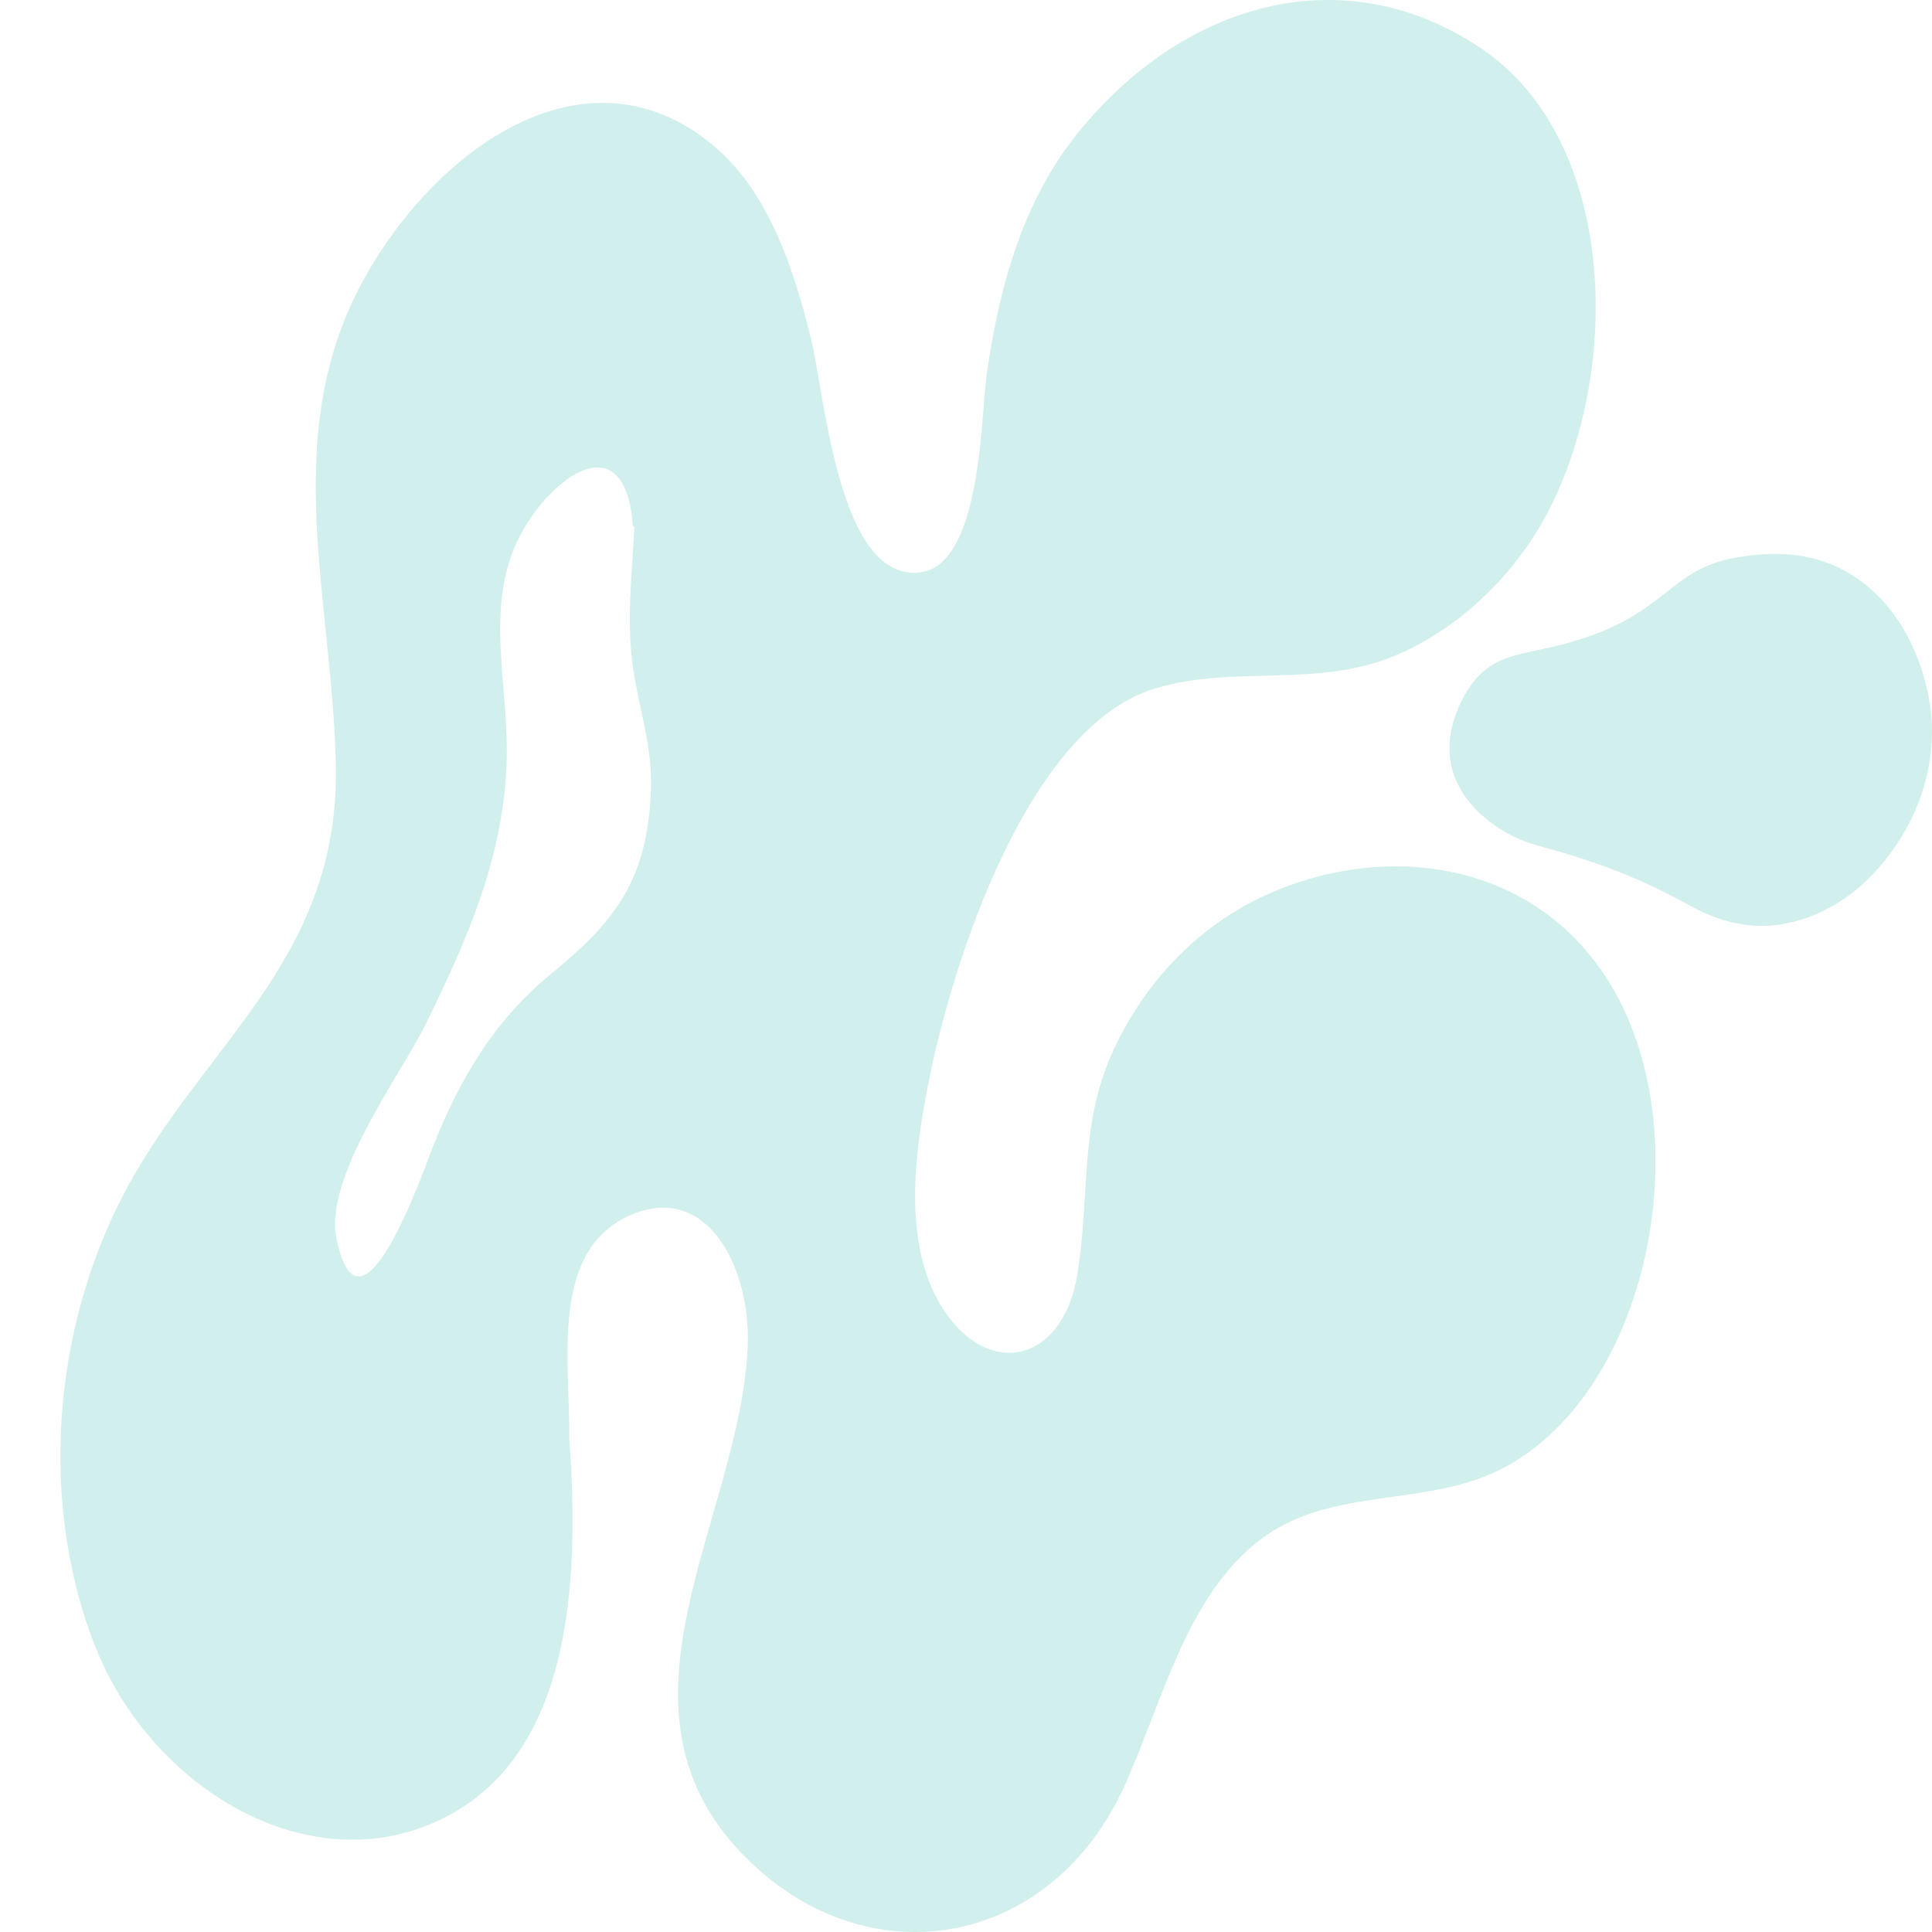 <?xml version="1.0" encoding="UTF-8"?> <svg xmlns="http://www.w3.org/2000/svg" width="32" height="32" viewBox="0 0 32 32" fill="none"><path d="M9.43 23.832C9.605 26.266 9.469 29.255 7.107 30.222C4.956 31.103 2.452 29.54 1.56 27.227C0.587 24.709 0.921 21.67 2.256 19.404C3.602 17.117 5.639 15.733 5.562 12.63C5.492 9.834 4.611 7.163 6.042 4.597C7.238 2.454 9.703 0.676 11.795 2.393C12.707 3.143 13.133 4.393 13.428 5.591C13.658 6.529 13.862 9.282 15.012 9.476C16.266 9.689 16.23 6.977 16.35 6.152C16.562 4.694 16.96 3.307 17.851 2.204C19.581 0.06 22.221 -0.733 24.511 0.787C26.732 2.261 26.871 5.95 25.712 8.335C25.17 9.452 24.235 10.354 23.204 10.818C21.853 11.426 20.487 10.998 19.139 11.401C17.045 12.026 15.773 15.878 15.359 18.03C15.141 19.162 14.968 20.589 15.575 21.607C16.317 22.854 17.594 22.604 17.841 21.125C18.06 19.819 17.867 18.644 18.438 17.403C18.983 16.216 19.893 15.311 20.972 14.823C23.418 13.717 26.437 14.502 27.234 17.675C27.832 20.055 26.963 23.171 24.962 24.281C23.652 25.007 22.044 24.577 20.833 25.533C19.654 26.466 19.265 28.14 18.646 29.534C17.417 32.306 14.314 32.804 12.294 30.707C9.901 28.224 12.281 25.11 12.385 22.279C12.43 21.021 11.736 19.598 10.481 20.11C9.091 20.678 9.443 22.543 9.429 23.83L9.43 23.832ZM10.507 8.722C10.499 8.722 10.491 8.721 10.483 8.72C10.36 7.009 9.152 7.873 8.632 8.836C7.99 10.026 8.445 11.356 8.39 12.678C8.324 14.258 7.715 15.603 7.056 16.953C6.652 17.783 5.364 19.489 5.573 20.513C5.959 22.401 6.984 19.474 7.163 19.013C7.613 17.861 8.206 16.887 9.106 16.149C10.14 15.3 10.736 14.618 10.782 13.055C10.802 12.357 10.592 11.767 10.489 11.091C10.37 10.305 10.469 9.513 10.507 8.721V8.722Z" fill="#D1EFED"></path><path d="M24.395 11.307C24.806 10.78 25.277 10.864 26.125 10.604C27.669 10.133 27.634 9.394 28.85 9.22C29.209 9.169 30.117 9.036 30.926 9.706C31.871 10.489 31.98 11.731 31.991 11.881C32.088 13.196 31.347 14.288 30.639 14.818C30.453 14.956 29.92 15.322 29.212 15.334C28.819 15.341 28.419 15.236 28.008 15.009C27.111 14.515 26.428 14.267 25.453 14.001C24.926 13.858 24.177 13.391 24.032 12.648C23.898 11.96 24.361 11.348 24.395 11.305V11.307Z" fill="#D1EFED"></path></svg> 